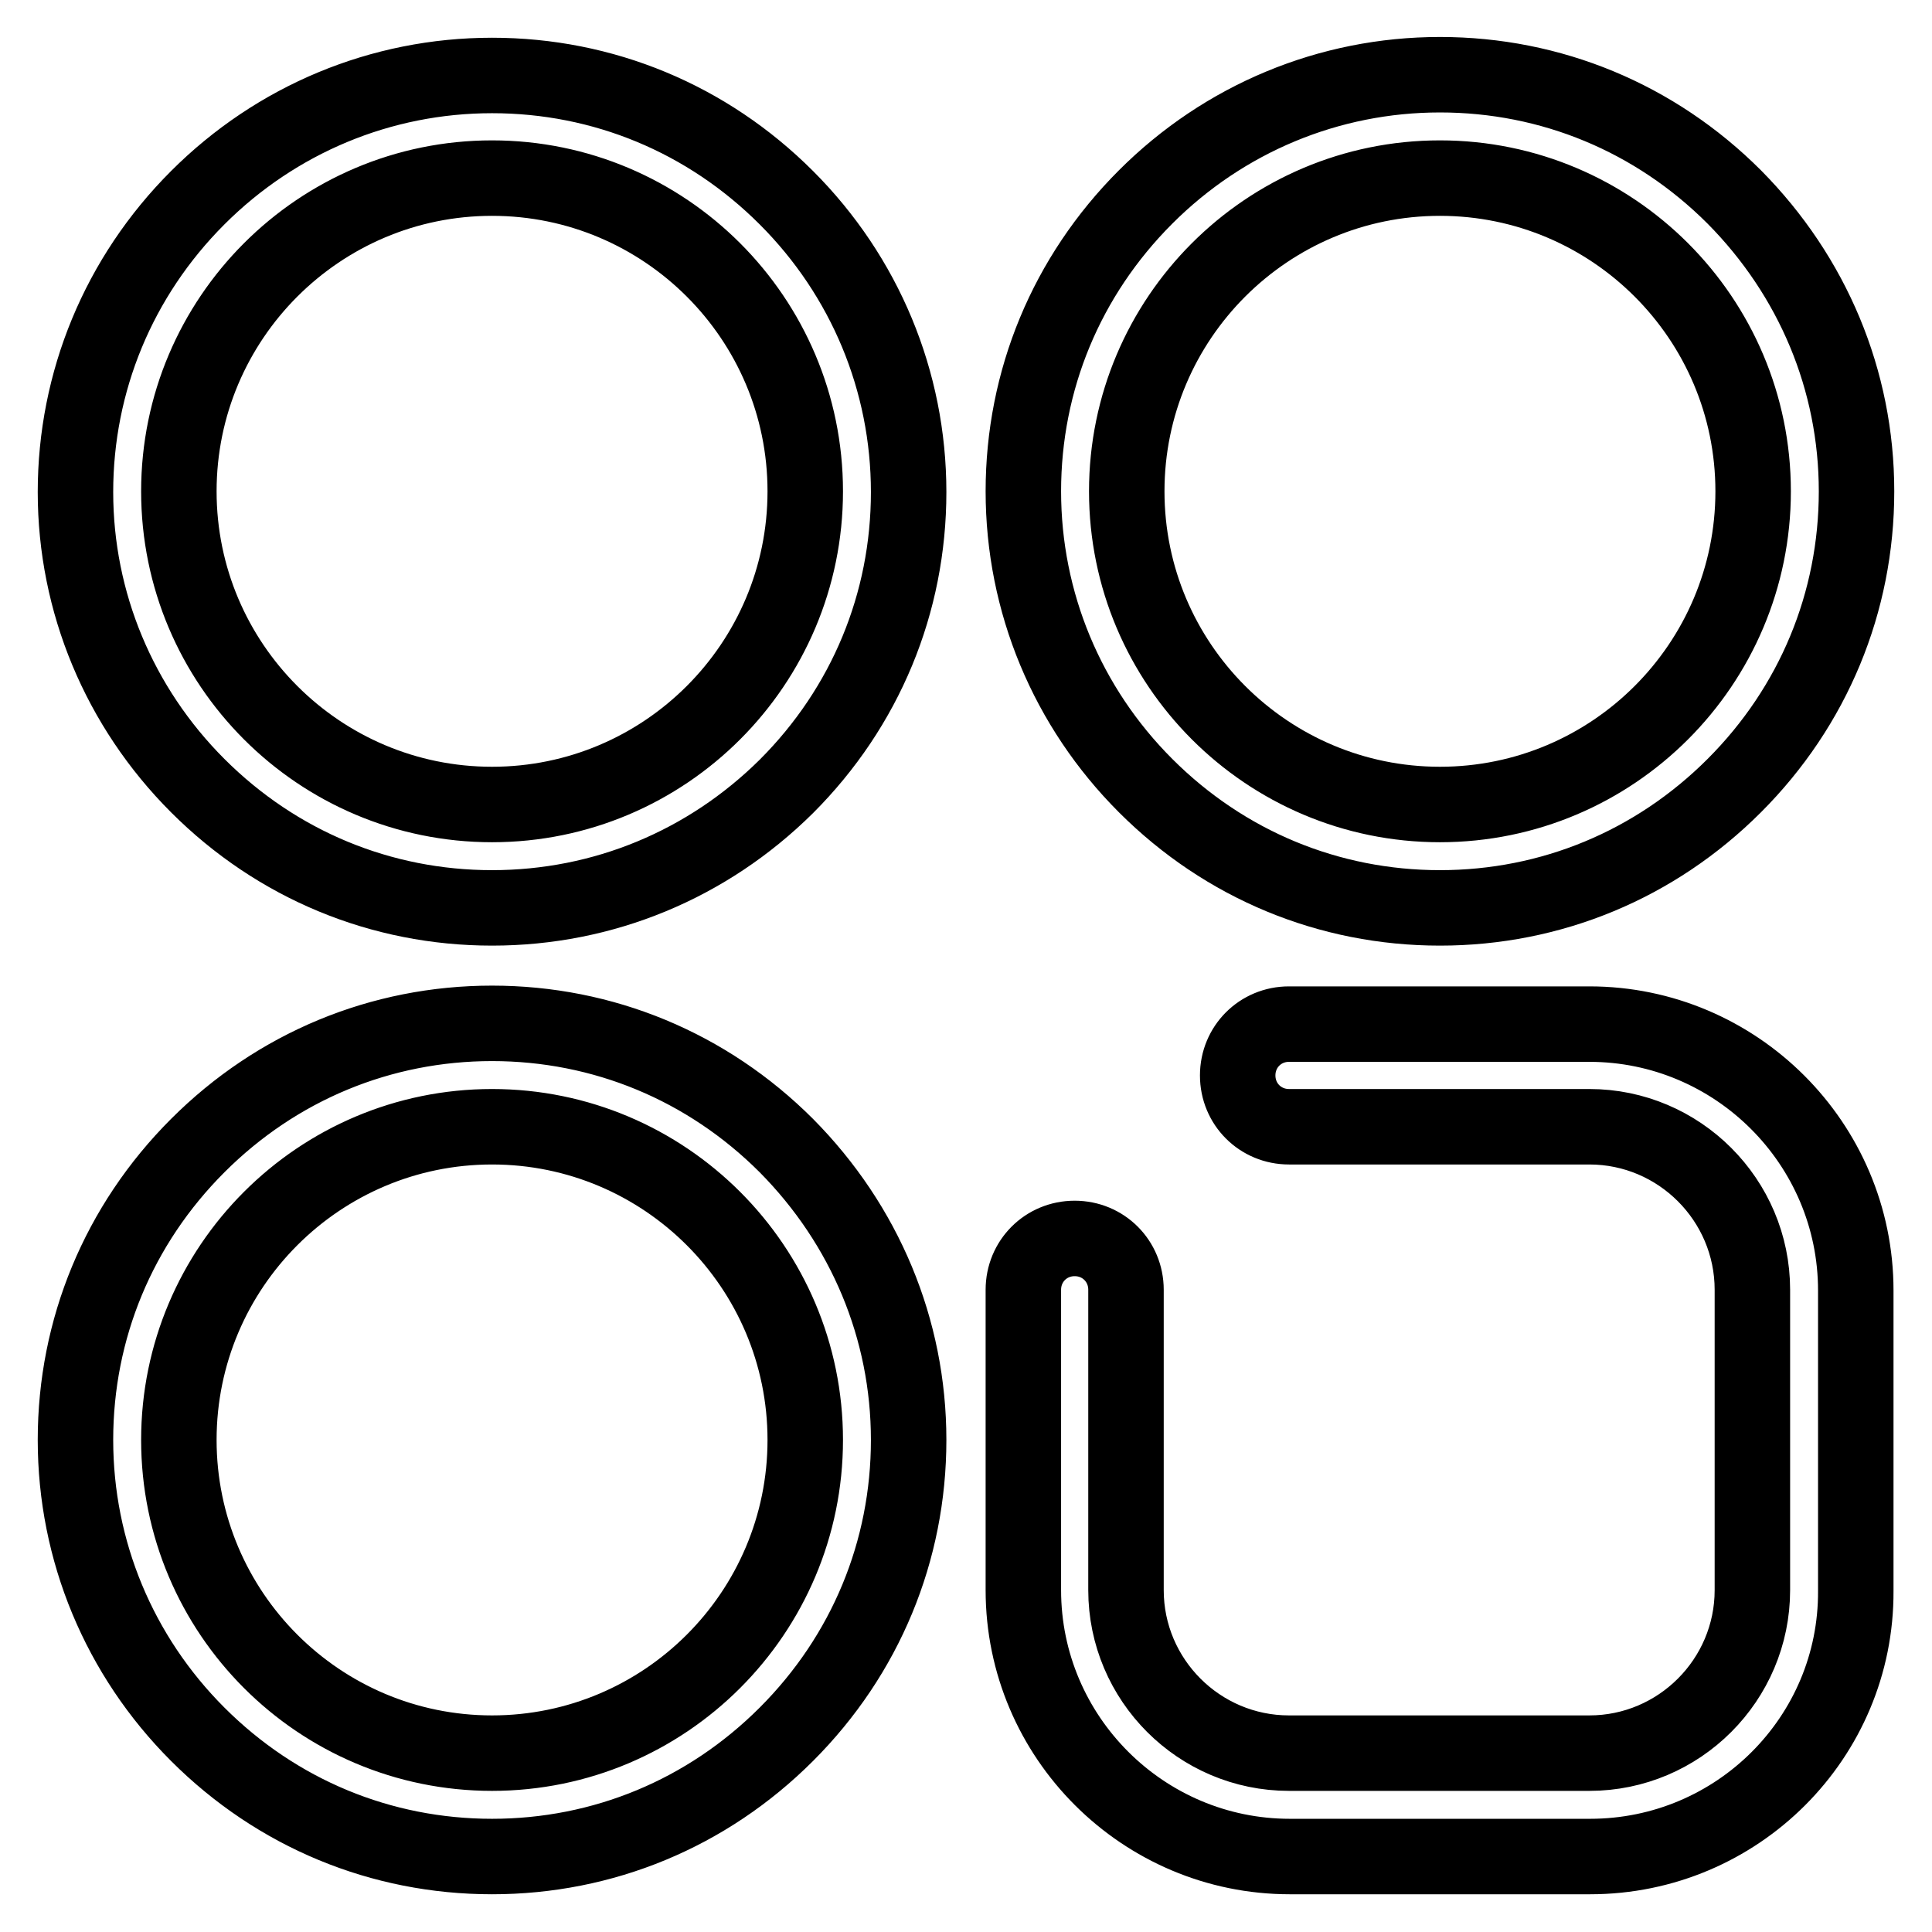 <?xml version="1.0" encoding="utf-8"?>
<!-- Svg Vector Icons : http://www.onlinewebfonts.com/icon -->
<!DOCTYPE svg PUBLIC "-//W3C//DTD SVG 1.1//EN" "http://www.w3.org/Graphics/SVG/1.1/DTD/svg11.dtd">
<svg version="1.1" xmlns="http://www.w3.org/2000/svg" xmlns:xlink="http://www.w3.org/1999/xlink" x="0px" y="0px" viewBox="0 0 256 256" enable-background="new 0 0 256 256" xml:space="preserve">
<g> <path stroke-width="10" fill-opacity="0" stroke="#000000"  d="M65.2,120.3c-14.7,0-28.5-5.7-39-16.2C15.8,93.7,10,79.8,10,65.2s5.7-28.5,16.2-39 C36.6,15.8,50.5,10,65.2,10c14.7,0,28.5,5.7,39,16.2c10.4,10.4,16.2,24.3,16.2,39s-5.7,28.5-16.2,39 C93.7,114.6,79.9,120.3,65.2,120.3z M65.2,23.6c-22.9,0-41.5,18.6-41.5,41.5s18.6,41.5,41.5,41.5s41.5-18.6,41.5-41.5 S88.1,23.6,65.2,23.6z M65.2,246c-14.7,0-28.5-5.7-39-16.2c-10.4-10.4-16.2-24.3-16.2-39c0-14.7,5.7-28.5,16.2-39 s24.3-16.2,39-16.2c14.7,0,28.5,5.7,39,16.2c10.4,10.5,16.2,24.3,16.2,39c0,14.7-5.7,28.5-16.2,39C93.7,240.3,79.9,246,65.2,246z  M65.2,149.3c-22.9,0-41.5,18.6-41.5,41.5c0,22.9,18.6,41.5,41.5,41.5s41.5-18.6,41.5-41.5C106.7,167.9,88.1,149.3,65.2,149.3z  M210.7,246h-39.8c-19.4,0-35.3-15.8-35.3-35.3v-39.8c0-3.8,3-6.8,6.8-6.8s6.8,3,6.8,6.8v39.8c0,11.9,9.7,21.6,21.6,21.6h39.8 c11.9,0,21.6-9.7,21.6-21.6v-39.8c0-11.9-9.7-21.6-21.6-21.6h-39.8c-3.8,0-6.8-3-6.8-6.8c0-3.8,3-6.8,6.8-6.8h39.8 c19.4,0,35.3,15.8,35.3,35.3v39.8C246,230.2,230.2,246,210.7,246z M190.8,120.3c-14.7,0-28.5-5.7-39-16.2 c-10.4-10.4-16.2-24.3-16.2-39s5.7-28.5,16.2-39c10.4-10.4,24.3-16.2,39-16.2c14.7,0,28.5,5.7,39,16.2c10.4,10.5,16.2,24.3,16.2,39 s-5.7,28.5-16.2,39C219.3,114.6,205.5,120.3,190.8,120.3z M190.8,23.6c-22.9,0-41.5,18.6-41.5,41.5s18.6,41.5,41.5,41.5 c22.9,0,41.5-18.6,41.5-41.5S213.7,23.6,190.8,23.6z"/></g>
</svg>